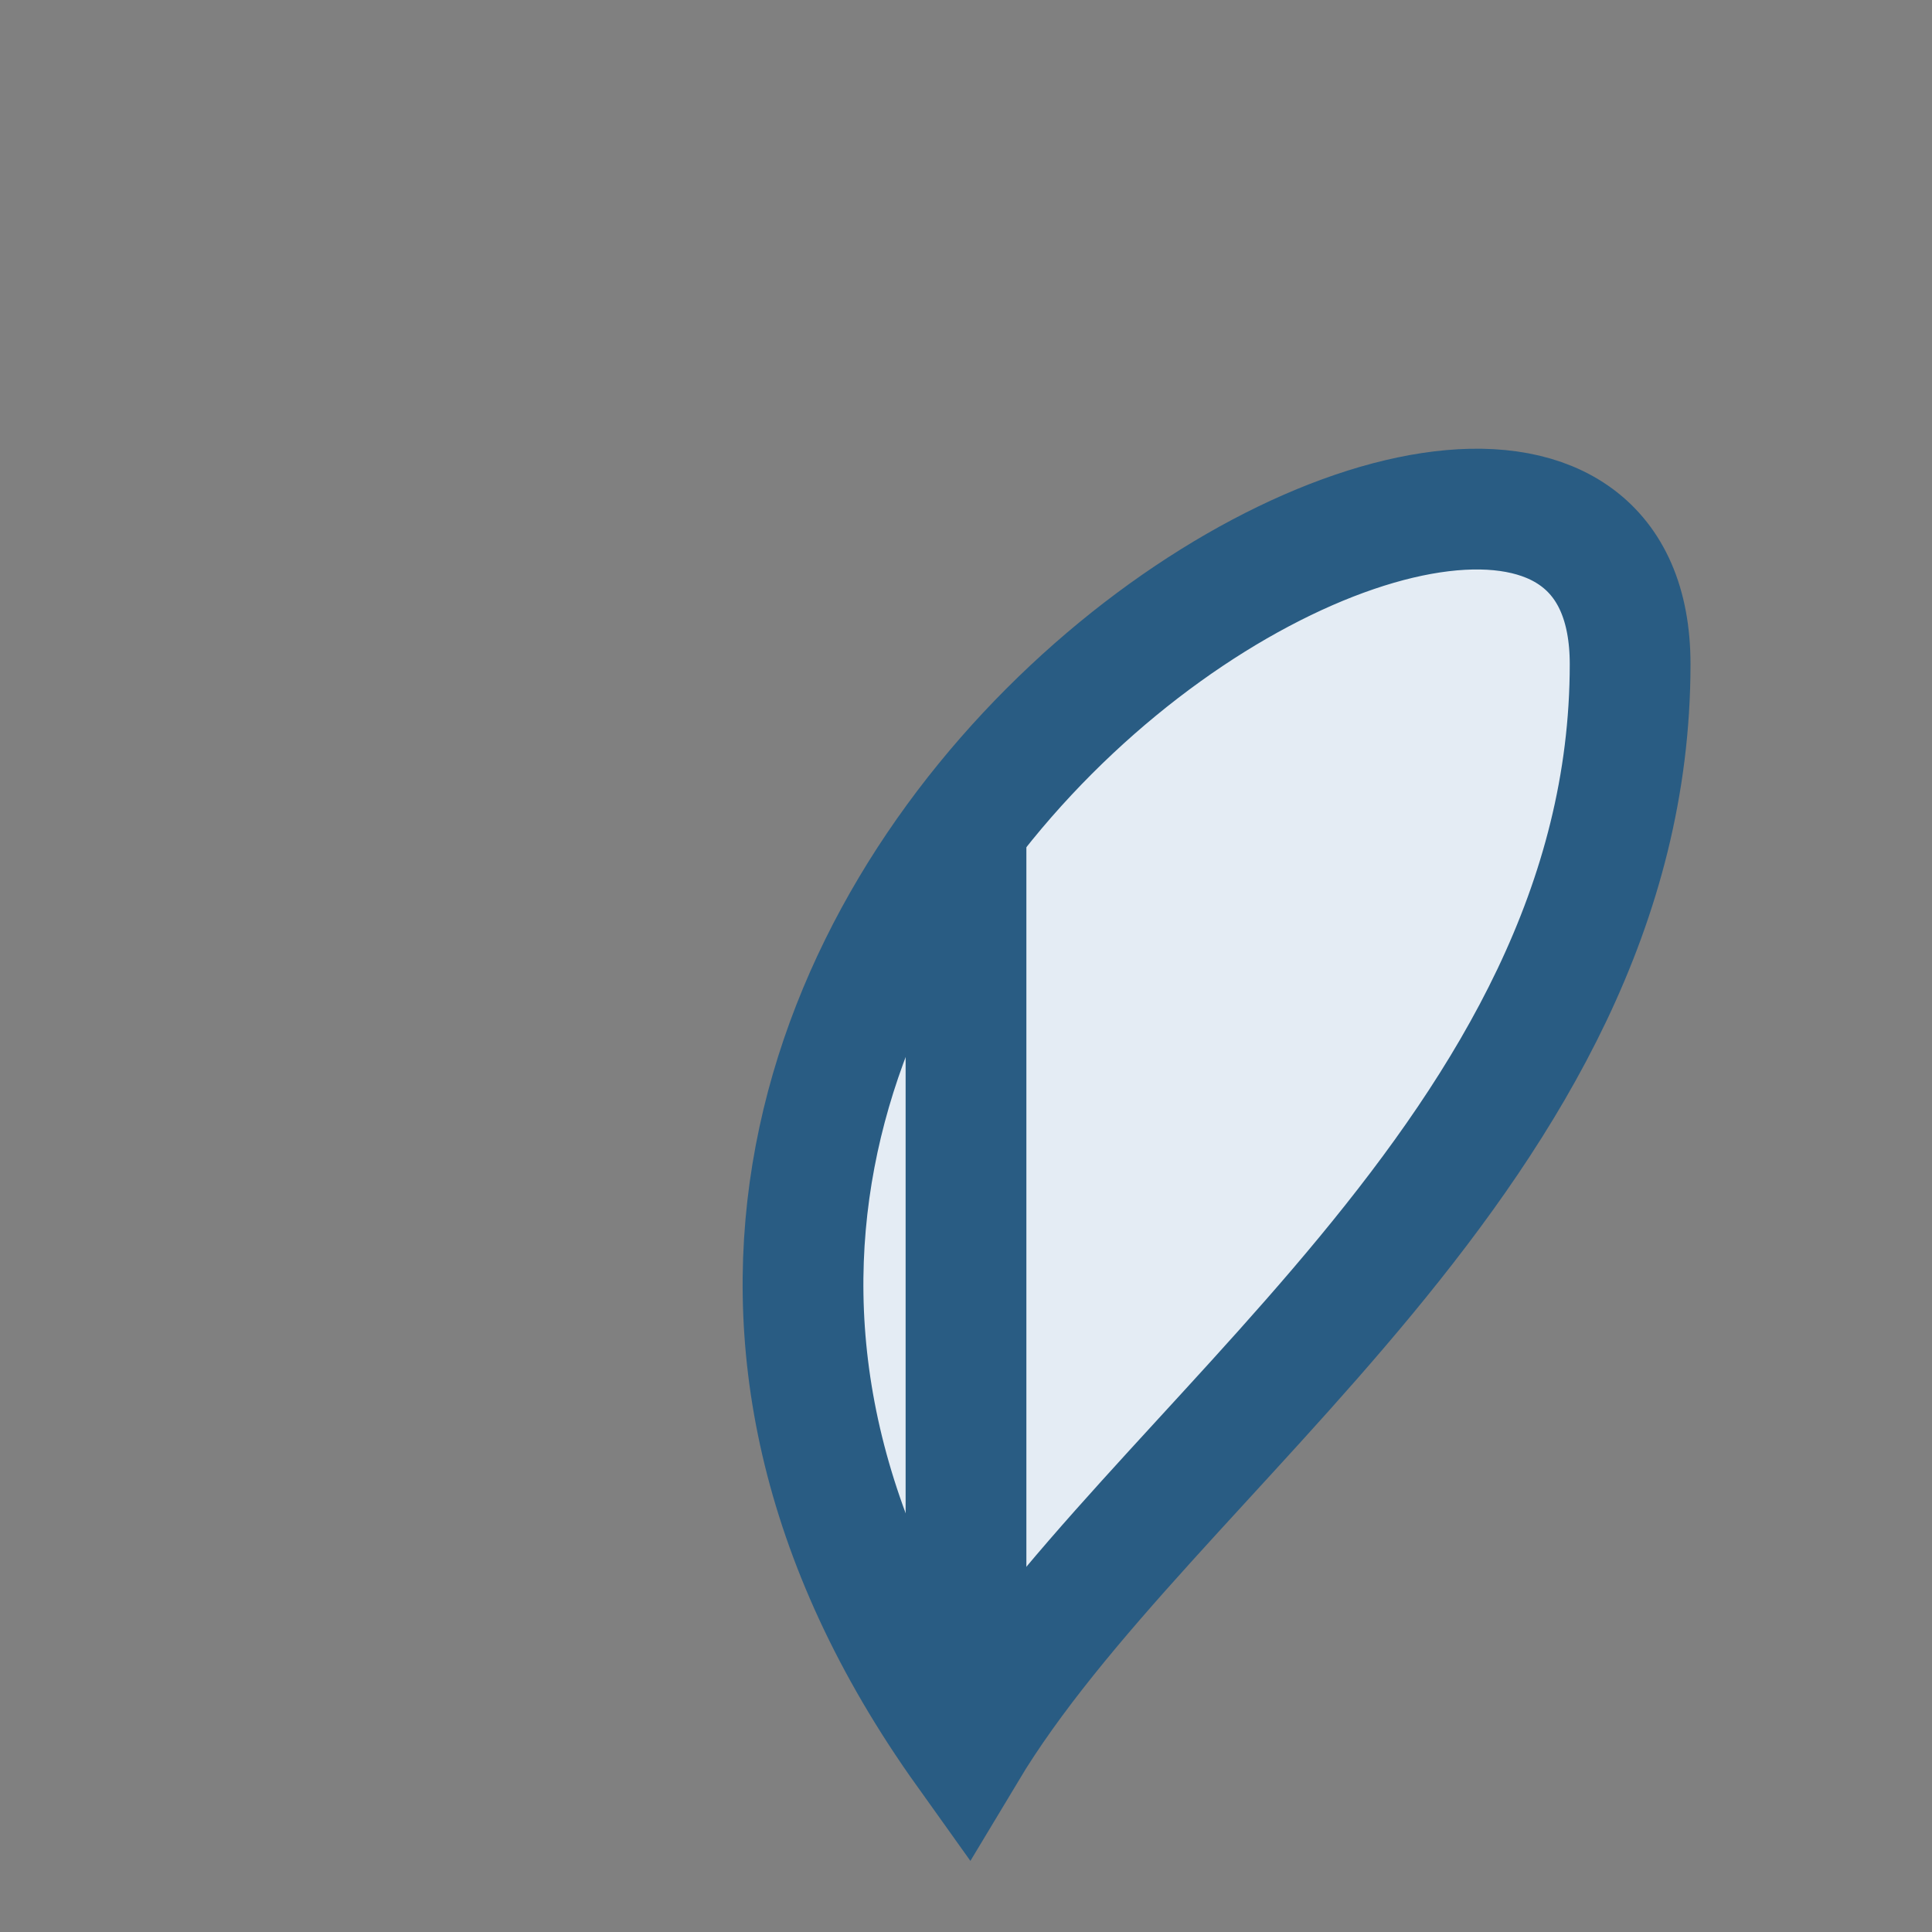 <?xml version="1.0" encoding="UTF-8"?>
<svg xmlns="http://www.w3.org/2000/svg" viewBox="0 0 32 32" width="32" height="32"><rect x="0" y="0" width="32" height="32" fill="#808080" stroke="none"/><path d="M16 29C6 15 27 3 27 11c0 8-8 13-11 18z" fill="#E4ECF4" stroke="#295C83" stroke-width="2"/><path d="M16 29V14" stroke="#295C83" stroke-width="2"/></svg>